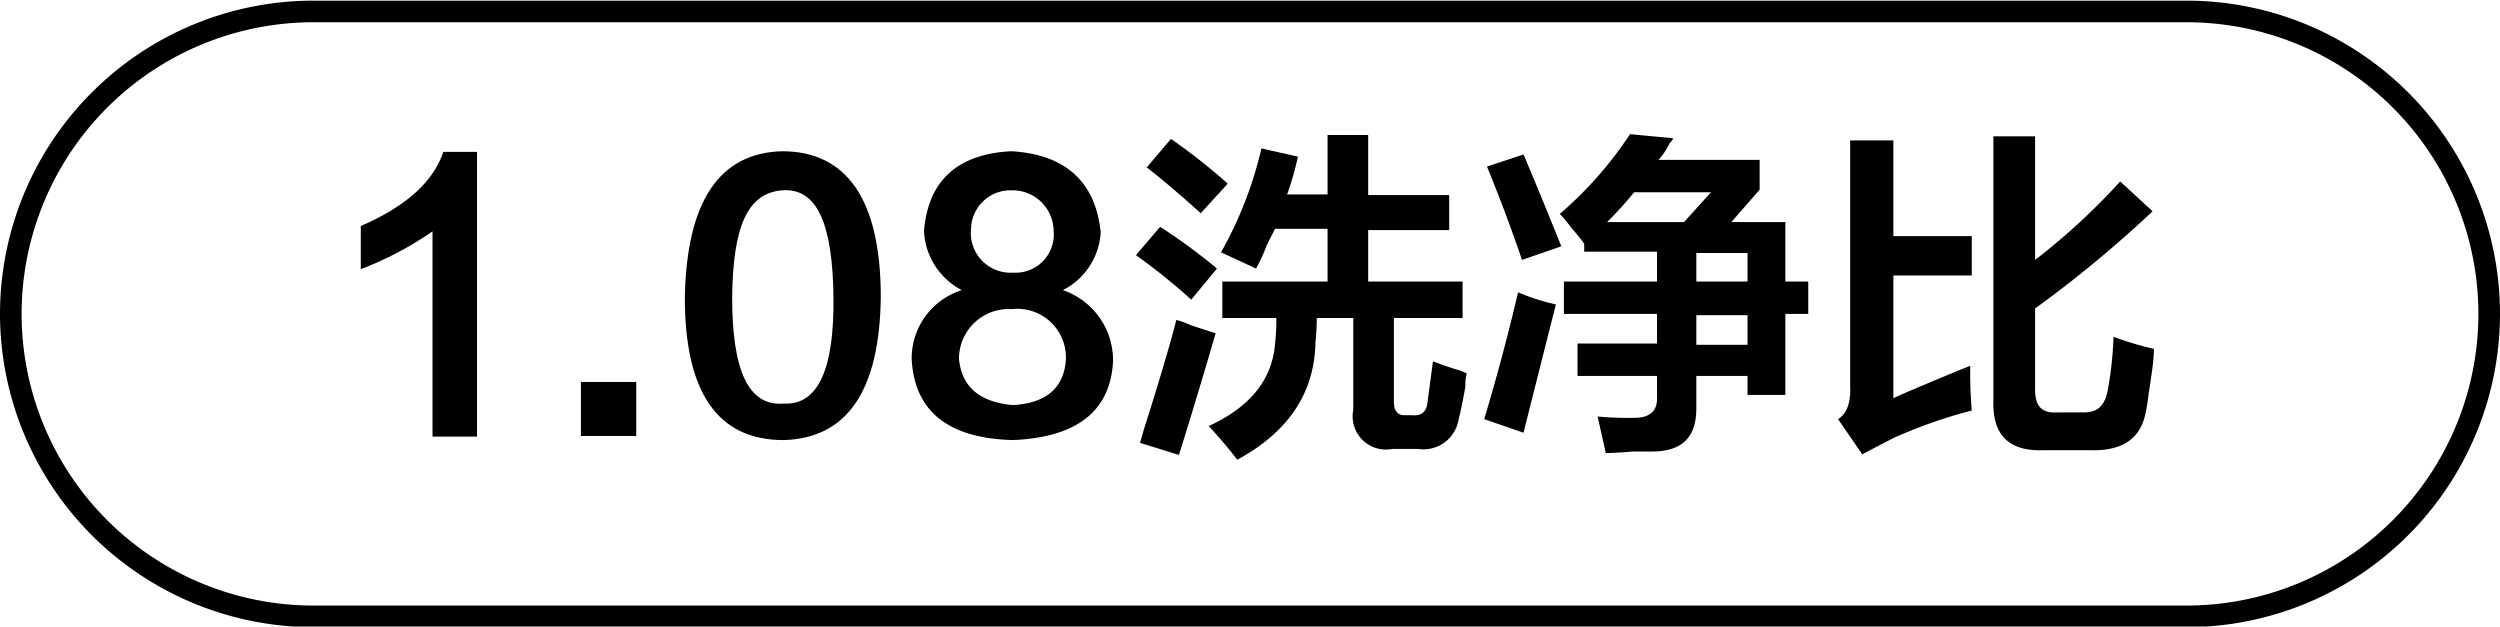 <svg id="图层_1" data-name="图层 1" xmlns="http://www.w3.org/2000/svg" width="115.72" height="29" viewBox="0 0 115.72 29">
  <g>
    <path d="M-660.93,447h1.56v13.18h-2.06v-9.5a15.63,15.63,0,0,1-3.32,1.75v-2C-662.66,449.53-661.39,448.38-660.93,447Z" transform="translate(681.45 -439.97)"/>
    <path d="M-654.56,457.65H-652v2.5h-2.56Z" transform="translate(681.45 -439.97)"/>
    <path d="M-649.75,453.72q.13-6.63,4.5-6.75c3,0,4.57,2.25,4.57,6.75q-.08,6.5-4.5,6.62Q-649.76,460.34-649.75,453.72Zm2.19,0c0,3.41.75,5.06,2.38,4.93,1.58.09,2.35-1.56,2.31-4.93s-.75-5.07-2.38-4.94S-647.52,450.51-647.56,453.72Z" transform="translate(681.45 -439.97)"/>
    <path d="M-632.25,453.4a3.43,3.43,0,0,1,2.32,3.32q-.2,3.43-4.63,3.62-4.5-.12-4.69-3.75a3.31,3.31,0,0,1,2.32-3.19,3.25,3.25,0,0,1-1.75-2.75c.2-2.33,1.56-3.56,4.06-3.68q3.75.24,4.12,3.75A3.21,3.21,0,0,1-632.25,453.4Zm-2.31,5.32c1.5-.09,2.31-.75,2.44-2a2.25,2.25,0,0,0-2.5-2.44,2.3,2.3,0,0,0-2.44,2.31C-636.93,457.88-636.1,458.59-634.56,458.72Zm-.06-9.94a1.82,1.82,0,0,0-1.88,1.75,1.84,1.84,0,0,0,1.94,2.06,1.77,1.77,0,0,0,1.88-1.94A1.9,1.9,0,0,0-634.62,448.78Z" transform="translate(681.45 -439.97)"/>
    <path d="M-626.31,453.84a28.5,28.5,0,0,0-2.56-2.06l1.12-1.31a26.71,26.71,0,0,1,2.63,1.93Zm-.56,7.19-1.81-.56.18-.63q1.07-3.37,1.5-5.06a4,4,0,0,1,.69.25l1.13.37C-625.73,457.28-626.29,459.15-626.87,461Zm1-11.19c-.92-.83-1.75-1.54-2.5-2.12l1.12-1.32a27.35,27.35,0,0,1,2.63,2.07Zm2.56,2.56-1.62-.75a18.17,18.17,0,0,0,1.87-4.81l1.69.38a14.9,14.9,0,0,1-.5,1.75H-620v-2.75h1.88V449h3.75v1.62h-3.75V453h4.37v1.69h-3.18v3.87c0,.42.16.63.5.63h.37q.63.06.69-.63l.25-1.87a13.13,13.13,0,0,0,1.25.43l.31.13a2.22,2.22,0,0,0-.06.62c-.13.71-.23,1.21-.31,1.5a1.65,1.65,0,0,1-1.88,1.38H-617a1.54,1.54,0,0,1-1.81-1.81v-4.25h-1.69a10.51,10.51,0,0,1-.06,1.12q-.06,3.51-3.62,5.44-.57-.75-1.32-1.56,2.88-1.32,3.07-3.82a9.94,9.94,0,0,0,.06-1.18h-2.5V453H-620v-2.44h-2.43l-.38.75A7.93,7.93,0,0,1-623.31,452.4Z" transform="translate(681.45 -439.97)"/>
    <path d="M-610.93,460l-1.82-.63c.54-1.79,1.07-3.75,1.57-5.87a9.45,9.45,0,0,0,1.75.56Q-610.12,456.78-610.93,460ZM-611,452c-.54-1.59-1.08-3-1.62-4.32l1.69-.56c.5,1.17,1.08,2.59,1.75,4.25Zm2.88-.75a8.5,8.5,0,0,0-.56-.69,7.38,7.38,0,0,0-.57-.69,17.58,17.58,0,0,0,3.25-3.69l2,.19a.83.83,0,0,1-.18.25,3,3,0,0,1-.5.75H-600v1.38l-1.31,1.5h2.5V453h1.06v1.5h-1.06v3.75h-1.75v-.88h-2.37v1.5c0,1.34-.65,2-2.07,2h-.87c-.59.05-1,.07-1.25.07l-.38-1.69a15.21,15.21,0,0,0,1.69.06c.75,0,1.1-.33,1.06-1v-.94h-3.68v-1.5h3.68v-1.37h-4.31V453h4.31v-1.38h-3.37v-.43Zm5.87-2.38h-3.56a17.33,17.33,0,0,1-1.25,1.38h3.56Zm1.69,2.81h-2.37V453h2.37Zm-2.37,2.88v1.37h2.37v-1.37Z" transform="translate(681.45 -439.97)"/>
    <path d="M-595.25,461l-1.12-1.63c.41-.25.6-.77.56-1.56V446.47h2v4.43h3.63v1.82h-3.63v5.68c.54-.25,1.52-.66,2.94-1.25l.62-.25a20.18,20.18,0,0,0,.07,2.07,23.18,23.18,0,0,0-3.57,1.25Q-594.5,460.6-595.25,461Zm8.32-.19q-2.33.06-2.25-2.31V446.28h1.93V452a30.5,30.5,0,0,0,3.94-3.63l1.5,1.38a55.73,55.73,0,0,1-5.44,4.5V458c0,.75.29,1.1,1,1.06H-585c.67,0,1-.33,1.13-1.12a16.59,16.59,0,0,0,.25-2.38,15.26,15.26,0,0,0,1.87.56c0,.55-.12,1.25-.25,2.13a7.43,7.43,0,0,1-.12.75c-.21,1.25-1.06,1.85-2.56,1.81Z" transform="translate(681.45 -439.97)"/>
  </g>
  <path d="M-580.23,469h-86.72a14.52,14.52,0,0,1-14.5-14.5,14.51,14.51,0,0,1,14.5-14.5h86.72a14.51,14.51,0,0,1,14.5,14.5A14.52,14.52,0,0,1-580.23,469Zm-86.72-28a13.51,13.51,0,0,0-13.5,13.5,13.51,13.51,0,0,0,13.5,13.5h86.72a13.51,13.51,0,0,0,13.5-13.5,13.51,13.51,0,0,0-13.5-13.5Z" transform="translate(681.45 -439.97)"/>
</svg>
